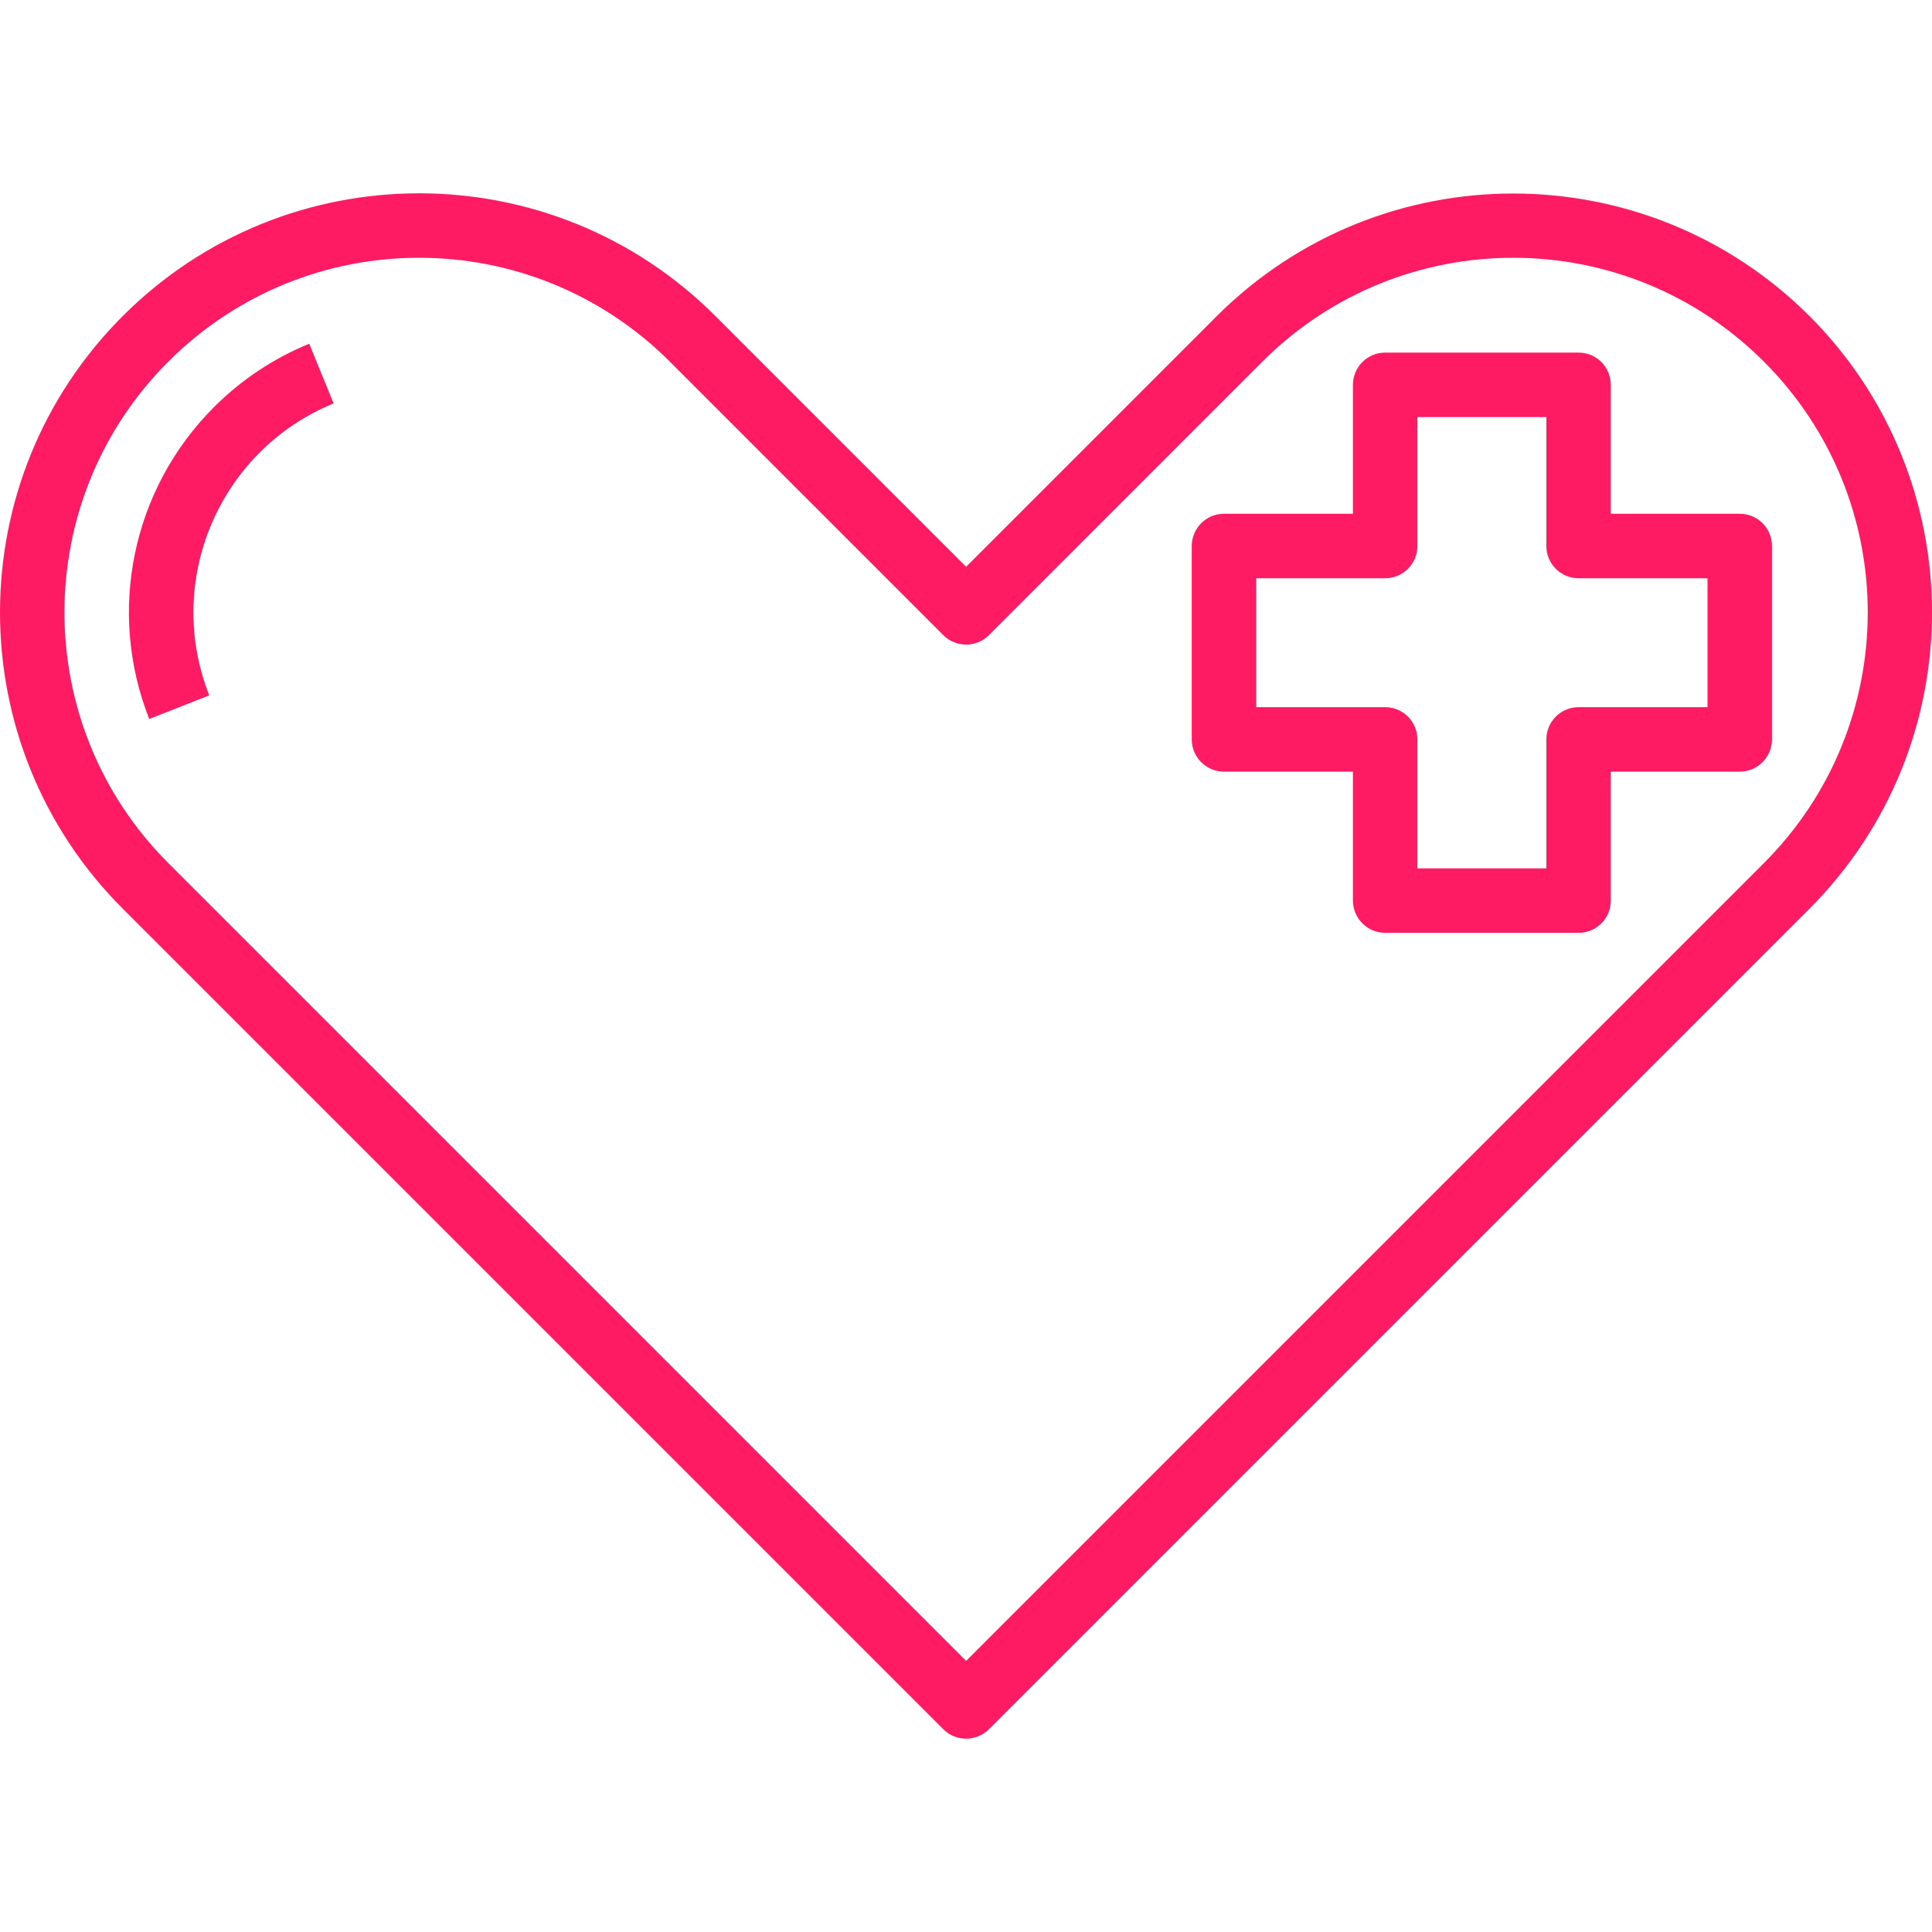 <?xml version="1.0" encoding="iso-8859-1"?>
<!-- Generator: Adobe Illustrator 19.0.0, SVG Export Plug-In . SVG Version: 6.00 Build 0)  -->
<svg version="1.1" id="Capa_1" xmlns="http://www.w3.org/2000/svg" xmlns:xlink="http://www.w3.org/1999/xlink" x="0px" y="0px"
	 viewBox="0 0 479.478 479.478" style="enable-background:new 0 0 479.478 479.478;" xml:space="preserve" fill="#ff1b63">
<g>
	<g>
		<g>
			<path d="M449.069,78.435c-40.644-40.545-106.436-40.545-147.08,0l-62.224,62.232l-62.224-62.232
				c-40.615-40.615-106.465-40.615-147.08,0c-40.615,40.615-40.615,106.465,0,147.08l203.648,203.648
				c3.124,3.123,8.188,3.123,11.312,0l203.648-203.648C489.614,184.871,489.614,119.078,449.069,78.435z M437.757,214.203
				L239.765,412.195L41.773,214.203c-34.368-34.368-34.368-90.088,0-124.456c34.368-34.368,90.088-34.368,124.456,0l67.88,67.888
				c3.124,3.123,8.188,3.123,11.312,0l67.88-67.888c34.368-34.368,90.088-34.368,124.456,0
				C472.125,124.114,472.125,179.835,437.757,214.203z"/>
			<path d="M53.085,101.059c-20.29,20.29-26.595,50.69-16.048,77.376l14.896-5.856c-11.26-28.528,2.486-60.811,30.856-72.464
				l-6.048-14.808C67.884,88.926,59.841,94.282,53.085,101.059z"/>
			<path d="M431.765,127.507h-32v-32c0-4.418-3.582-8-8-8h-48c-4.418,0-8,3.582-8,8v32h-32c-4.418,0-8,3.582-8,8v48
				c0,4.418,3.582,8,8,8h32v32c0,4.418,3.582,8,8,8h48c4.418,0,8-3.582,8-8v-32h32c4.418,0,8-3.582,8-8v-48
				C439.765,131.088,436.184,127.507,431.765,127.507z M423.765,175.507h-32c-4.418,0-8,3.582-8,8v32h-32v-32c0-4.418-3.582-8-8-8
				h-32v-32h32c4.418,0,8-3.582,8-8v-32h32v32c0,4.418,3.582,8,8,8h32V175.507z"/>
		</g>
	</g>
</g>
<g>
</g>
<g>
</g>
<g>
</g>
<g>
</g>
<g>
</g>
<g>
</g>
<g>
</g>
<g>
</g>
<g>
</g>
<g>
</g>
<g>
</g>
<g>
</g>
<g>
</g>
<g>
</g>
<g>
</g>
</svg>
